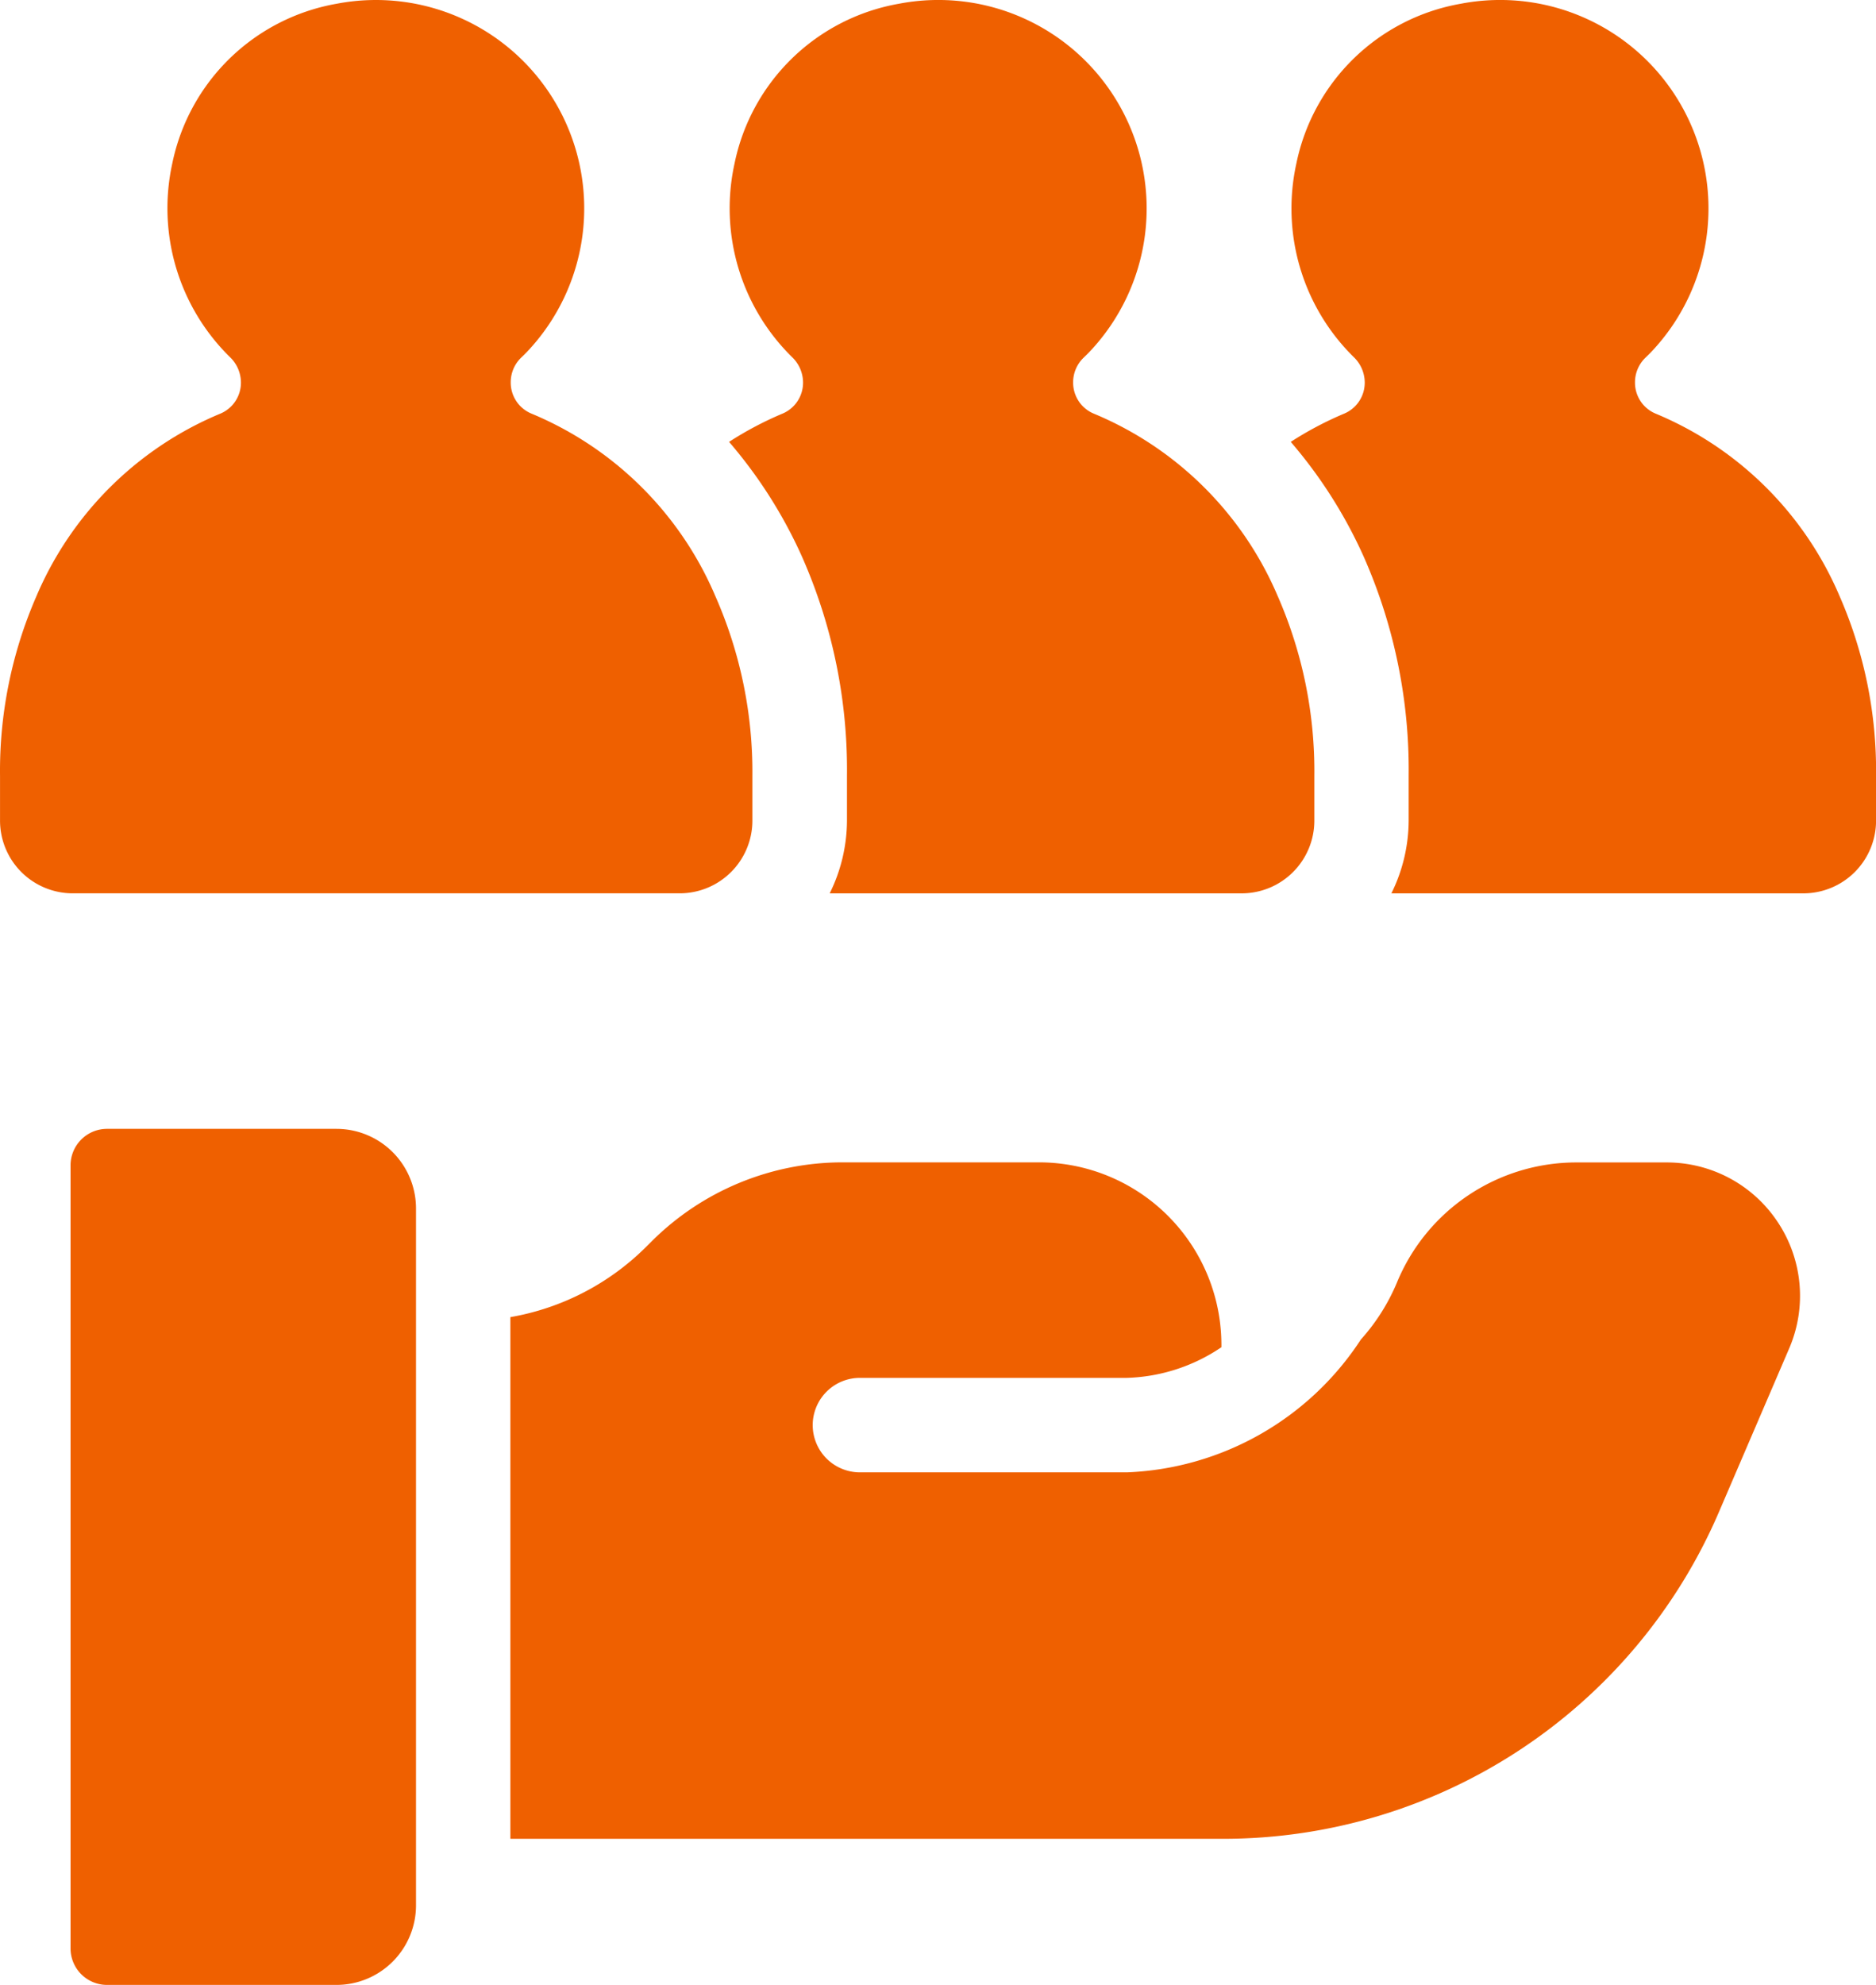 <svg xmlns="http://www.w3.org/2000/svg" width="65.119" height="68.867" viewBox="0 0 65.119 68.867">
  <g id="Human_employees_management" transform="translate(-5.483 -4.422)">
    <path id="Path_1563" data-name="Path 1563" d="M61.444,25.1a11.9,11.9,0,0,0-6.4-6.334,1.164,1.164,0,0,1-.7-1.069,1.187,1.187,0,0,1,.368-.87c.072-.069.141-.136.192-.19A7.232,7.232,0,0,0,48.29,4.553a7.068,7.068,0,0,0-5.7,5.542A7.233,7.233,0,0,0,44.58,16.81a1.227,1.227,0,0,1,.383.871v.006a1.164,1.164,0,0,1-.7,1.08,11.963,11.963,0,0,0-1.868.986,16.377,16.377,0,0,1,2.538,3.995,18.28,18.28,0,0,1,1.555,7.585v1.561a5.727,5.727,0,0,1-.6,2.523h14.3a2.523,2.523,0,0,0,2.524-2.523V31.332A15.107,15.107,0,0,0,61.444,25.1Z" transform="translate(7.892 0)" fill="#ef6000"/>
    <path id="Path_1564" data-name="Path 1564" d="M16.731,36.689H8.77A1.266,1.266,0,0,0,7.5,37.956V65.123A1.266,1.266,0,0,0,8.77,66.39h7.96a2.761,2.761,0,0,0,2.761-2.761V39.449a2.761,2.761,0,0,0-2.761-2.76Z" transform="translate(0.432 6.899)" fill="#ef6000"/>
    <path id="Path_1565" data-name="Path 1565" d="M64.079,39.731a4.618,4.618,0,0,0-3.866-2.083h-3.12a6.736,6.736,0,0,0-6.246,4.179A6.98,6.98,0,0,1,49.6,43.792,10.17,10.17,0,0,1,41.492,48.4h-9.24a1.639,1.639,0,1,1,0-3.277h9.2a6.164,6.164,0,0,0,3.307-1.064v-.055a6.335,6.335,0,0,0-6.334-6.359h-6.78A9.391,9.391,0,0,0,24.968,40.4l-.173.172a8.8,8.8,0,0,1-4.717,2.443v18.1H44.806A18.729,18.729,0,0,0,62.03,49.774l2.436-5.67A4.615,4.615,0,0,0,64.079,39.731Z" transform="translate(3.121 7.105)" fill="#ef6000"/>
    <path id="Path_1566" data-name="Path 1566" d="M5.484,31.347A15.147,15.147,0,0,1,6.746,25.11a11.9,11.9,0,0,1,6.4-6.343,1.164,1.164,0,0,0,.7-1.08v-.006a1.227,1.227,0,0,0-.383-.871,7.234,7.234,0,0,1-2-6.715,7.068,7.068,0,0,1,5.7-5.542,7.23,7.23,0,0,1,6.608,12.082c-.052.054-.12.121-.192.19a1.186,1.186,0,0,0-.368.87h0a1.164,1.164,0,0,0,.7,1.069,11.9,11.9,0,0,1,6.4,6.334A15.111,15.111,0,0,1,31.6,31.332v1.561a2.524,2.524,0,0,1-2.523,2.523H8.007a2.524,2.524,0,0,1-2.523-2.523Z" transform="translate(0)" fill="#ef6000"/>
    <path id="Path_1567" data-name="Path 1567" d="M45.377,25.1a11.9,11.9,0,0,0-6.4-6.334,1.164,1.164,0,0,1-.7-1.069,1.187,1.187,0,0,1,.369-.87c.072-.069.141-.136.192-.19A7.232,7.232,0,0,0,32.224,4.553a7.068,7.068,0,0,0-5.7,5.542,7.233,7.233,0,0,0,1.995,6.715,1.227,1.227,0,0,1,.383.871v.006a1.164,1.164,0,0,1-.7,1.08,11.961,11.961,0,0,0-1.868.986,16.365,16.365,0,0,1,2.537,3.995,18.278,18.278,0,0,1,1.556,7.585v1.561a5.727,5.727,0,0,1-.6,2.523h14.3a2.523,2.523,0,0,0,2.523-2.524V31.332A15.108,15.108,0,0,0,45.377,25.1Z" transform="translate(4.456 0)" fill="#ef6000"/>
  </g>
</svg>
